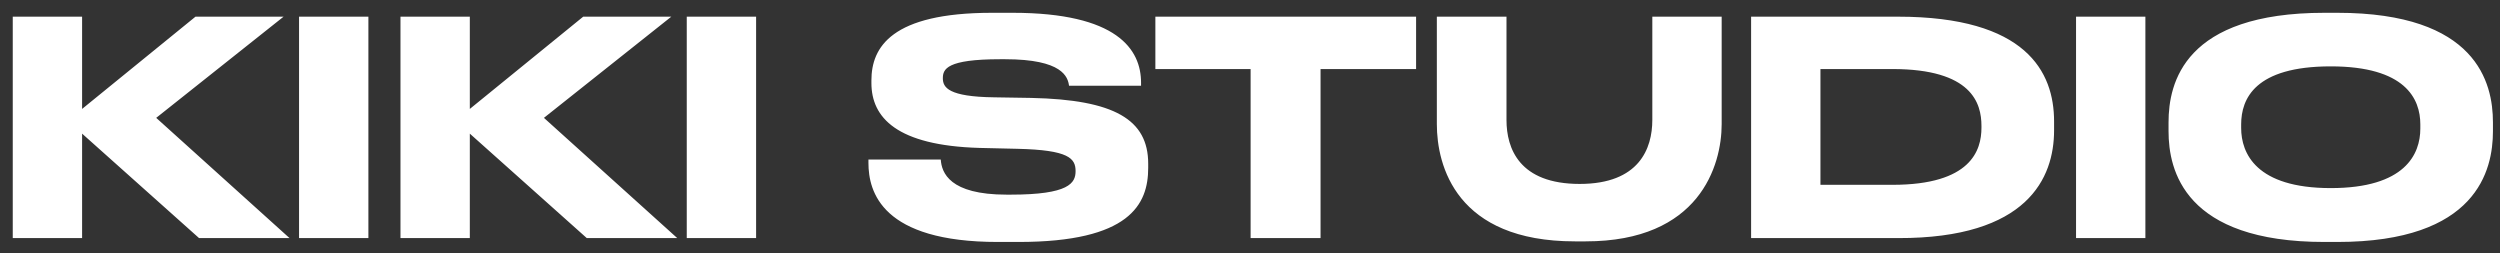 <?xml version="1.0" encoding="UTF-8"?> <svg xmlns="http://www.w3.org/2000/svg" width="168" height="17" viewBox="0 0 168 17" fill="none"><rect x="0" y="0" width="168" height="17" fill="#333333" stroke="none"/> <path d="M5.517 16V8.98L13.377 16H19.457L10.497 7.92L19.057 1.12H13.137L5.517 7.32V1.12H0.857V16H5.517ZM24.756 16V1.12H20.096V16H24.756ZM31.572 16V8.98L39.432 16H45.512L36.552 7.92L45.112 1.12H39.192L31.572 7.32V1.12H26.912V16H31.572ZM50.81 16V1.12H46.15V16H50.81ZM68.039 0.86H66.659C59.899 0.86 58.559 3.18 58.559 5.4V5.58C58.559 7.9 60.259 9.78 65.819 9.94L68.379 10C71.819 10.08 72.279 10.64 72.279 11.5C72.279 12.3 71.839 13.08 67.919 13.08H67.639C63.799 13.08 63.279 11.6 63.219 10.72H58.359V10.94C58.359 12.9 59.259 16.26 67.059 16.26H68.439C75.919 16.26 77.159 13.74 77.159 11.28V11C77.159 8.04 74.899 6.7 69.299 6.58L66.799 6.54C63.739 6.5 63.359 5.88 63.359 5.26C63.359 4.64 63.619 3.98 67.219 3.98H67.539C71.419 3.98 71.759 5.18 71.839 5.76H76.679V5.56C76.679 3.32 75.079 0.86 68.039 0.86ZM88.741 16V4.64H95.161V1.12H77.641V4.64H84.041V16H88.741ZM96.556 8.34C96.556 11.14 97.856 16.22 105.836 16.22H106.556C114.196 16.22 115.696 11.14 115.696 8.34V1.12H111.036V8.06C111.036 9.98 110.156 12.36 106.156 12.36C102.096 12.36 101.236 9.98 101.236 8.06V1.12H96.556V8.34ZM117.674 1.12V16H127.554C136.254 16.02 138.034 11.96 138.034 8.76V8.16C138.034 4.82 136.154 1.12 127.534 1.12H117.674ZM122.334 12.42V4.64H127.174C132.514 4.64 133.154 6.94 133.154 8.46V8.58C133.154 10.1 132.454 12.42 127.174 12.42H122.334ZM144.17 16V1.12H139.51V16H144.17ZM157.066 0.86H156.206C146.786 0.86 145.726 5.56 145.726 8.22V8.82C145.726 11.44 146.786 16.26 156.206 16.26H157.066C166.446 16.26 167.526 11.44 167.526 8.82V8.22C167.526 5.56 166.426 0.86 157.066 0.86ZM156.626 4.46C161.646 4.46 162.646 6.64 162.646 8.36V8.64C162.646 10.36 161.626 12.64 156.626 12.64C151.606 12.64 150.606 10.3 150.606 8.6V8.36C150.606 6.64 151.526 4.46 156.626 4.46Z" fill="white"></path> </svg> 